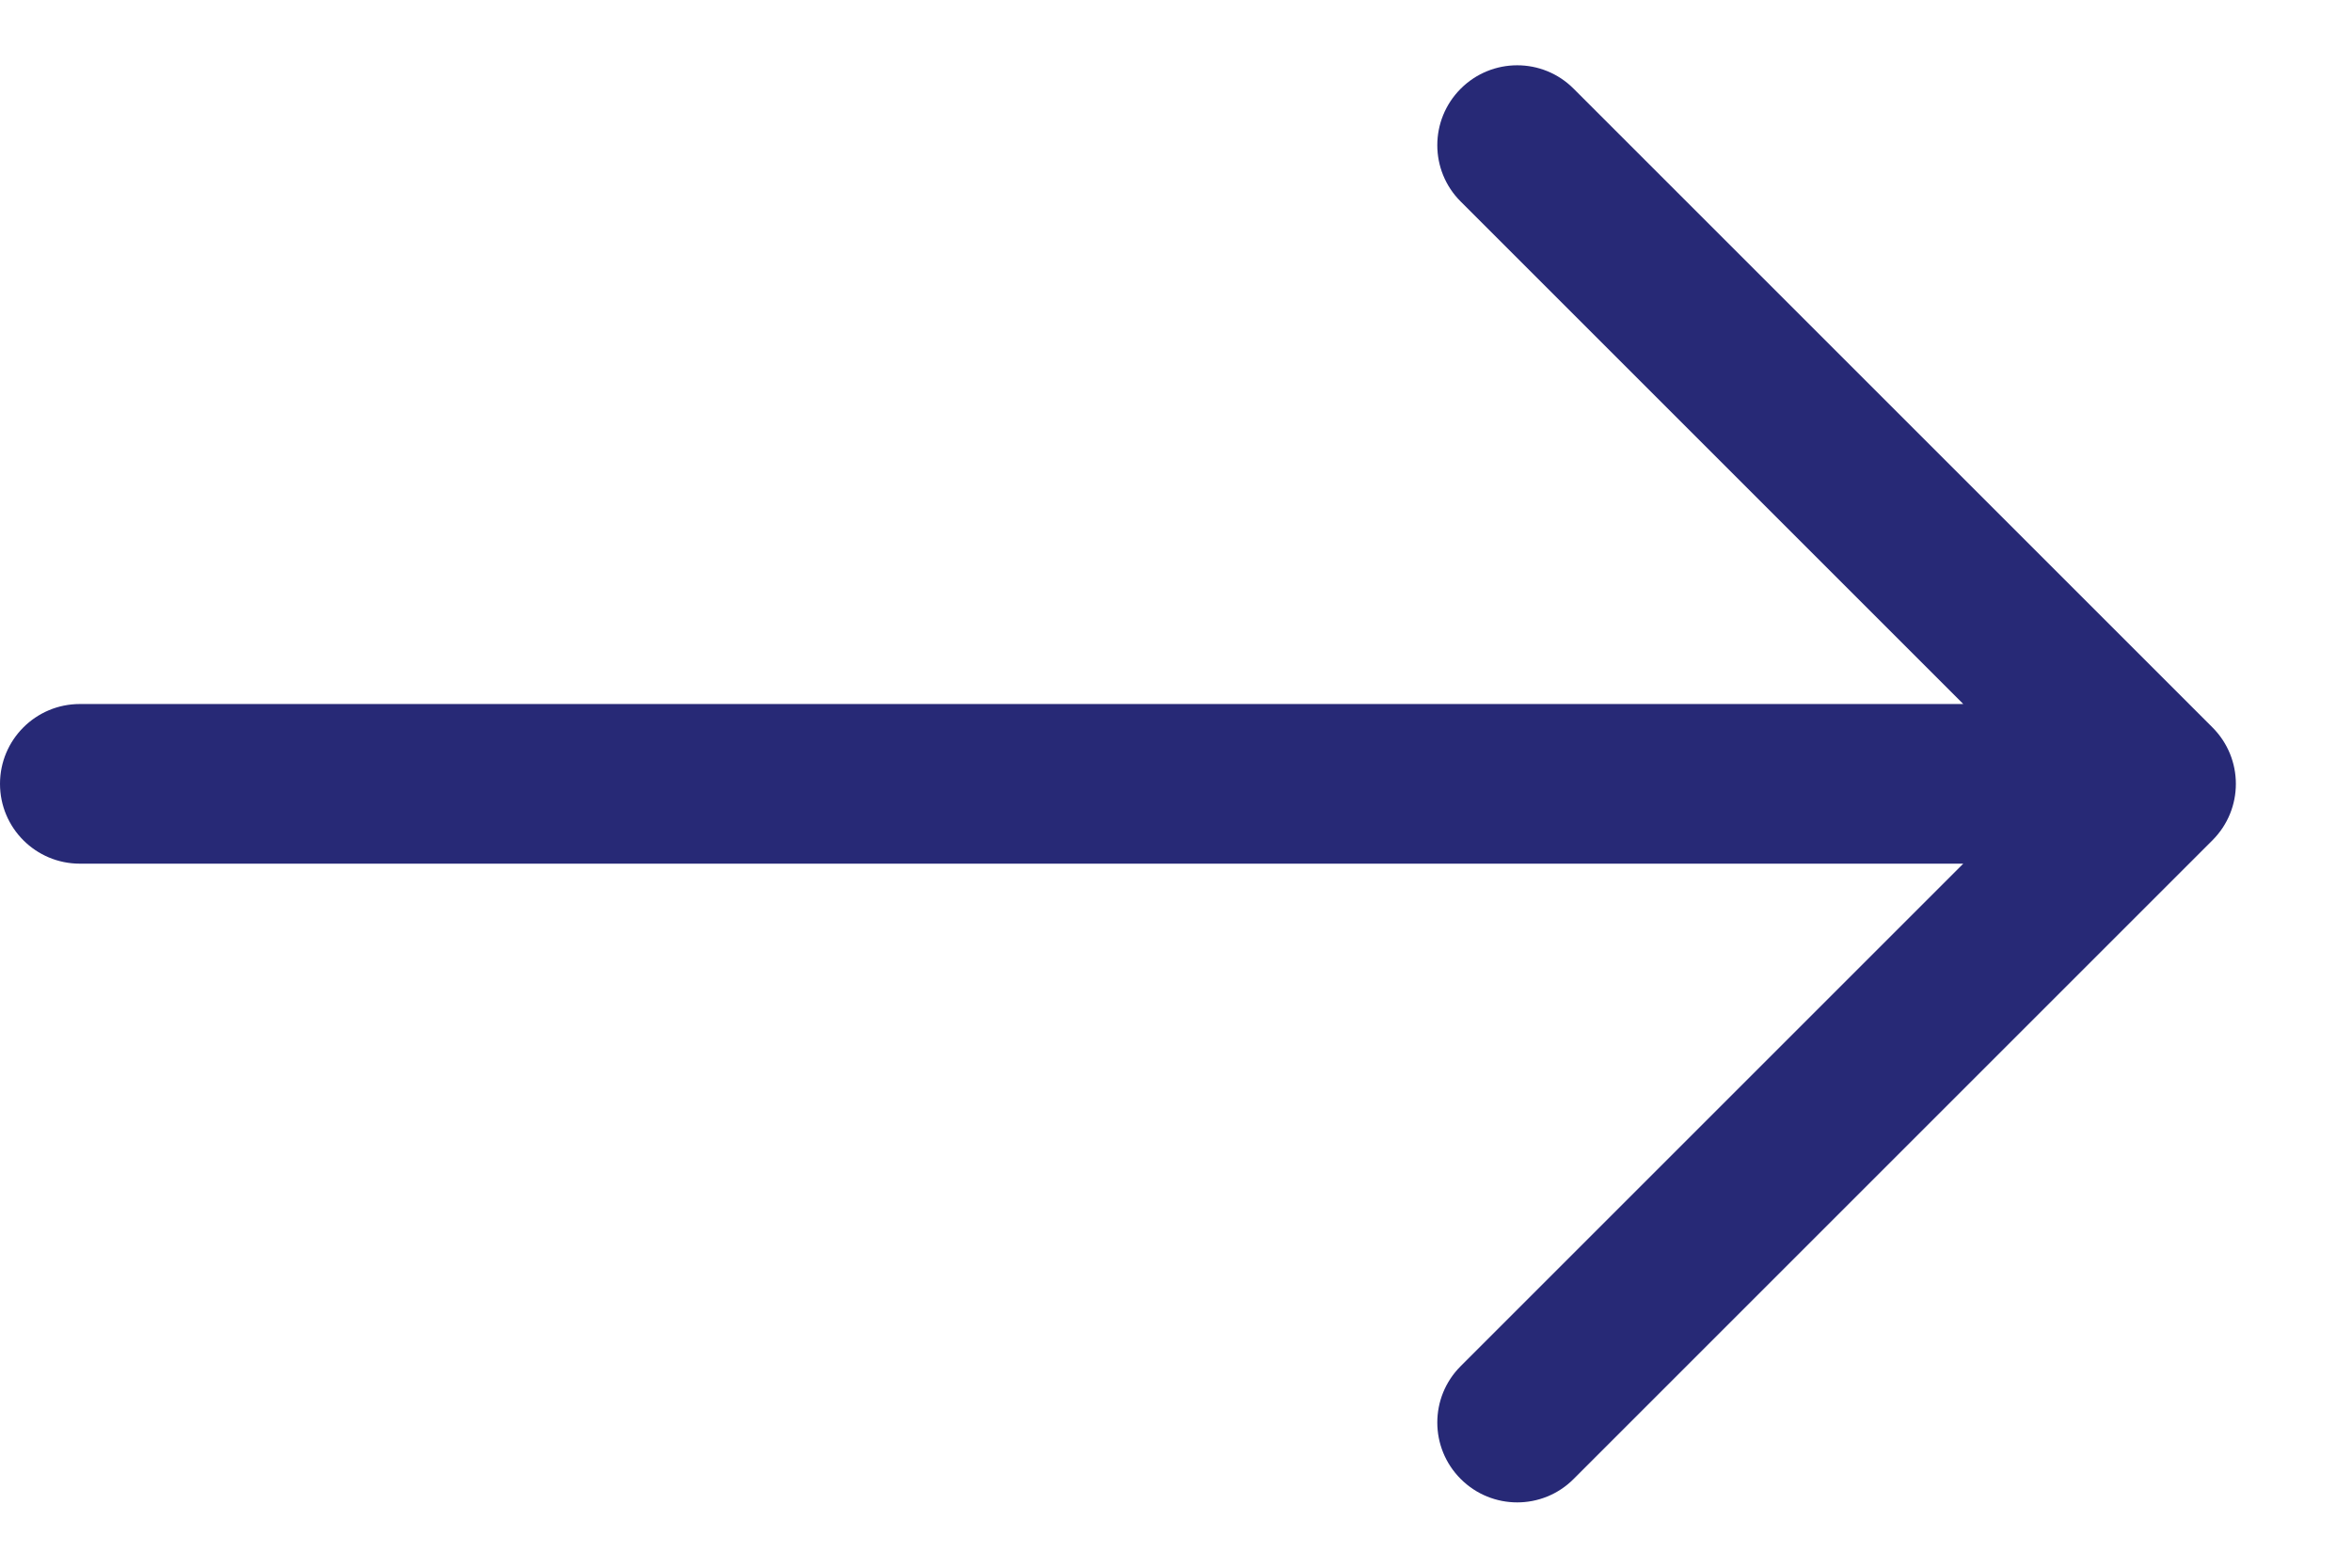 <svg xmlns="http://www.w3.org/2000/svg" width="18" height="12" viewBox="0 0 18 12" fill="none"><path fill-rule="evenodd" clip-rule="evenodd" d="M0 6C0 5.662 0.274 5.389 0.611 5.389L15.025 5.389L11.179 1.543C10.94 1.305 10.94 0.918 11.179 0.679C11.418 0.44 11.805 0.44 12.043 0.679L16.932 5.568C17.171 5.807 17.171 6.193 16.932 6.432L12.043 11.321C11.805 11.56 11.418 11.56 11.179 11.321C10.94 11.082 10.94 10.695 11.179 10.457L15.025 6.611L0.611 6.611C0.274 6.611 0 6.338 0 6Z" fill="#272976"></path></svg>